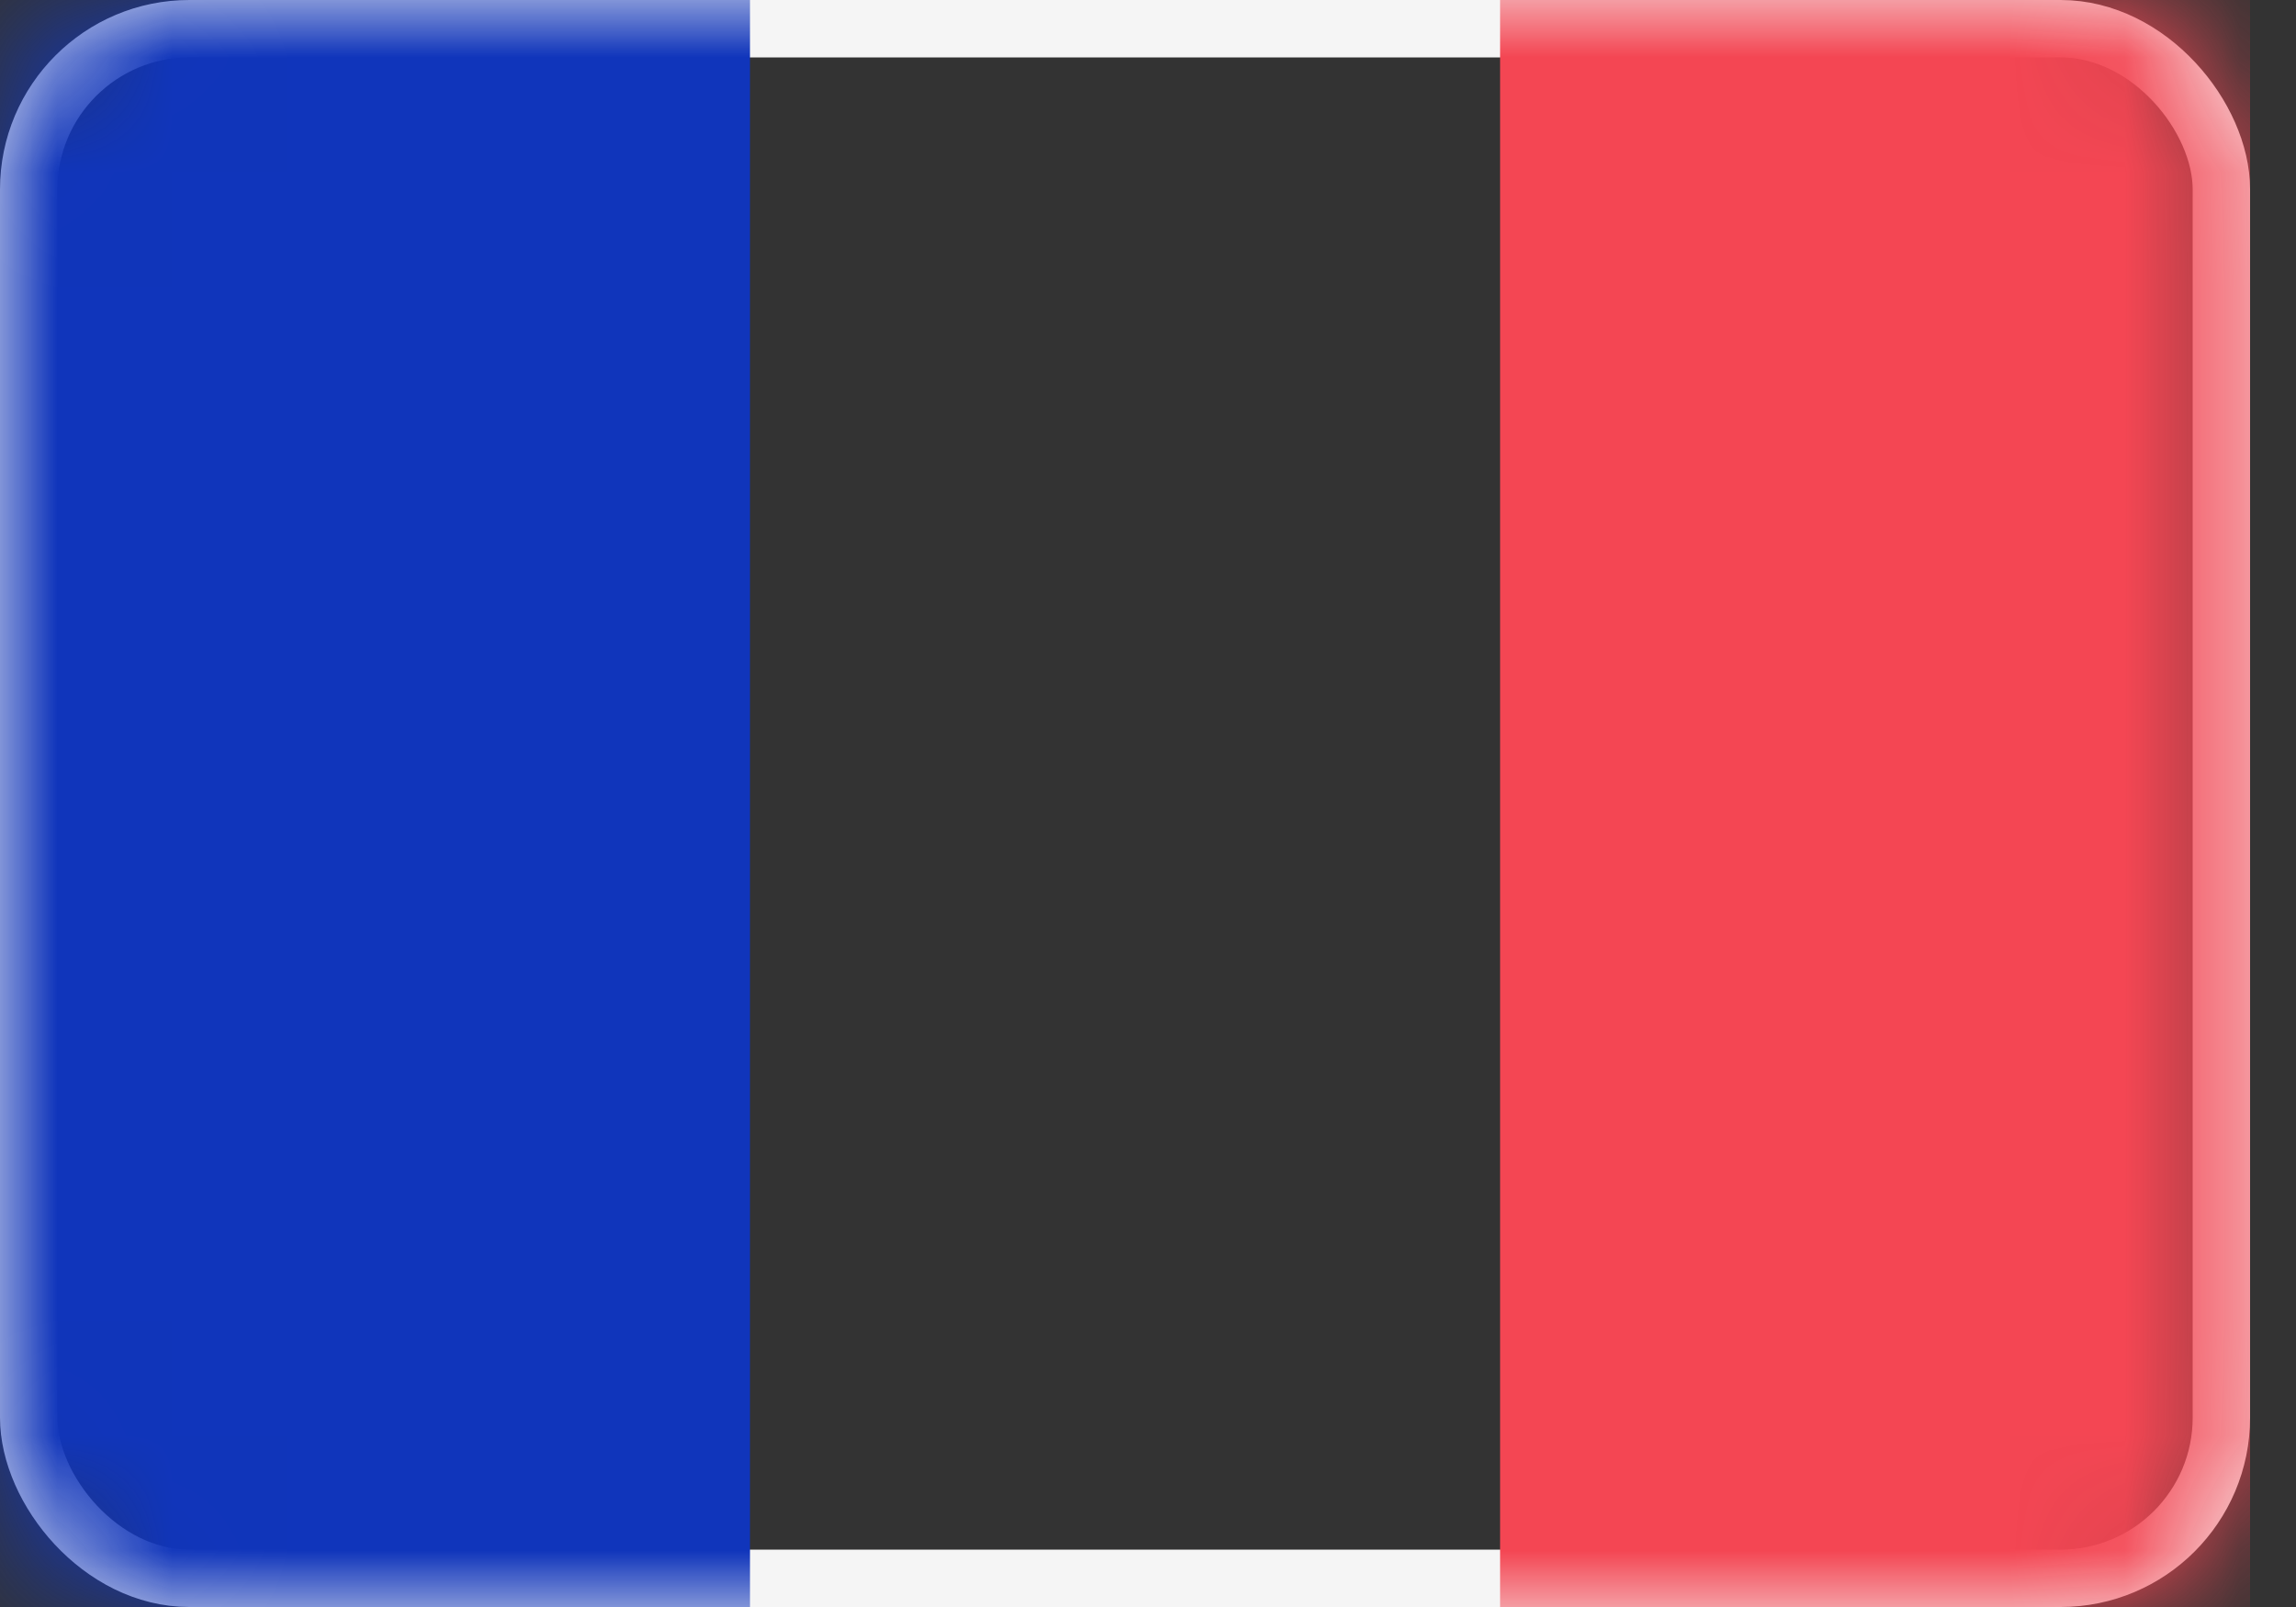 <?xml version="1.0" encoding="UTF-8"?> <svg xmlns="http://www.w3.org/2000/svg" xmlns:xlink="http://www.w3.org/1999/xlink" viewBox="0 0 20 14"><rect x="0" y="0" width="20" height="14" fill="#333333" stroke="none"/><defs><rect id="a" width="19.6" height="14" x="0" y="0" rx="1.4"></rect></defs><g fill="none" fill-rule="evenodd"><mask id="b" fill="#fff"><use xlink:href="#a"></use></mask><rect width="19.1" height="13.5" x=".25" y=".25" stroke="#F5F5F5" stroke-width=".5" rx="1.4"></rect><path fill="#F44653" d="M13.067 0H19.6v14h-6.533z" mask="url(#b)"></path><path fill="#1035BB" d="M0 0h6.533v14H0z" mask="url(#b)"></path></g></svg> 
